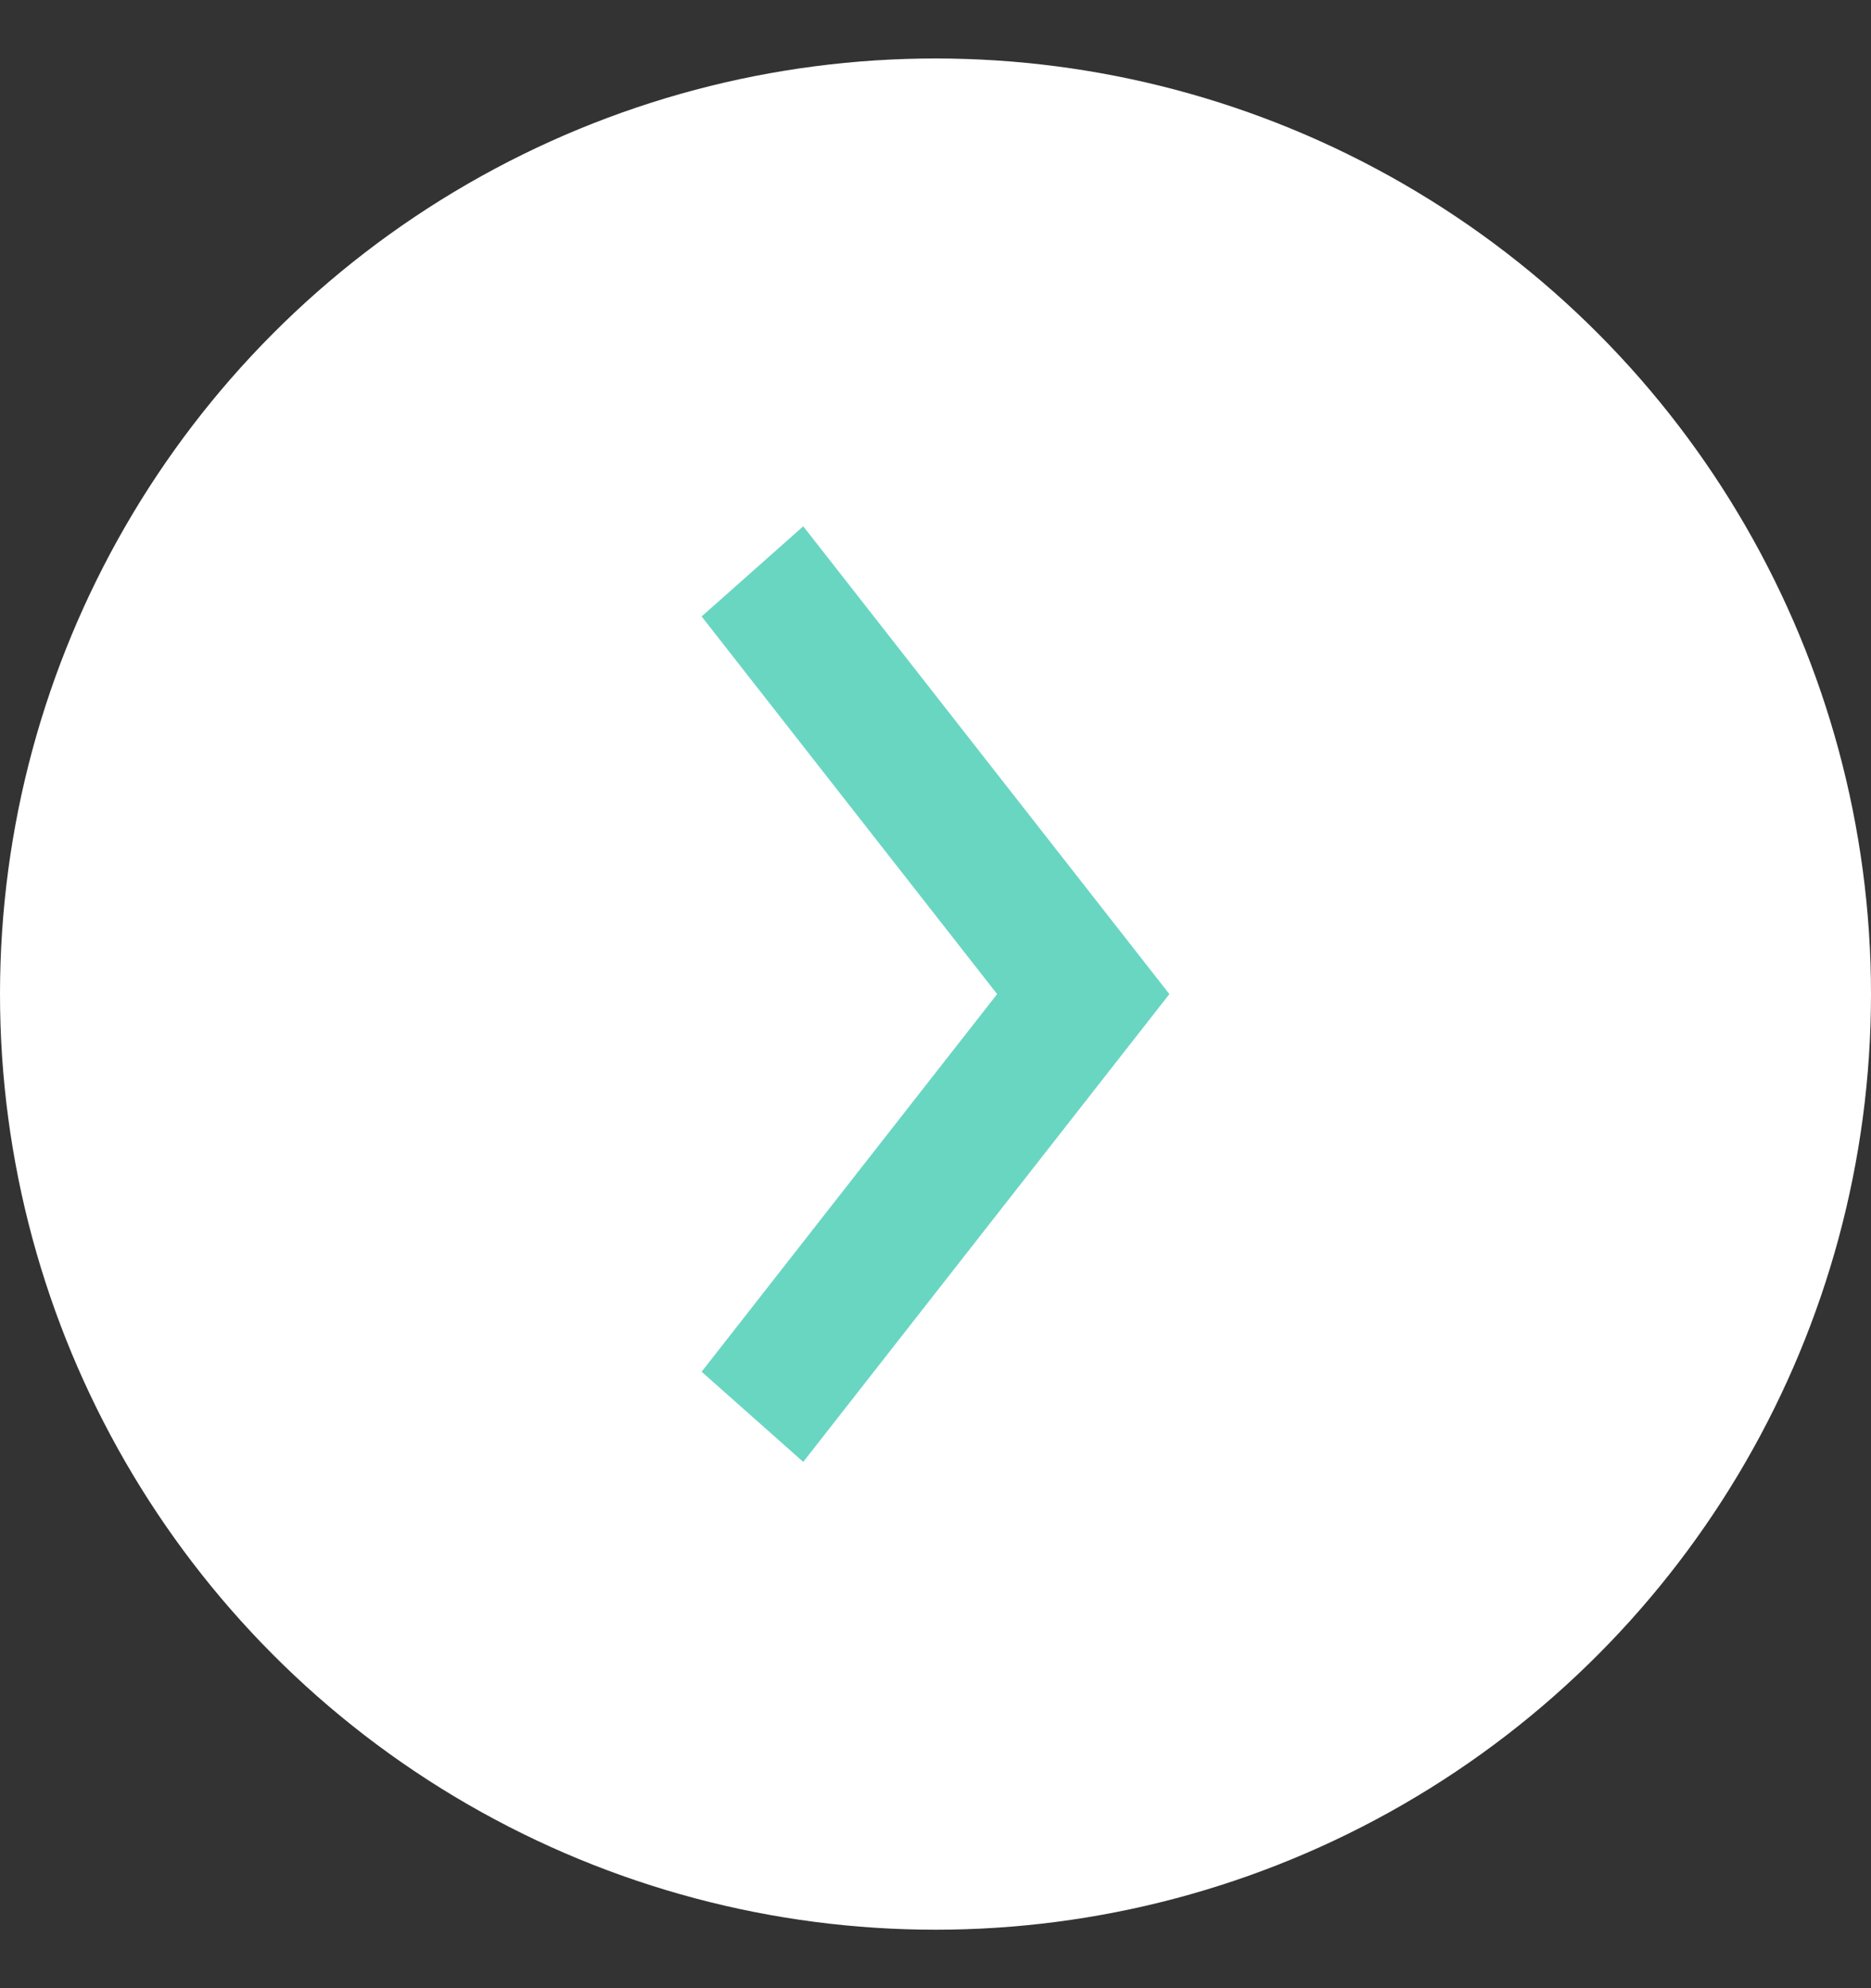 <svg width="16" height="17" viewBox="0 0 16 17" fill="none" xmlns="http://www.w3.org/2000/svg">
<rect x="0" y="0" width="16" height="17" fill="#333333" stroke="none"/>
<circle cx="8" cy="8.5" r="8" fill="white"/>
<path fill-rule="evenodd" clip-rule="evenodd" d="M6.869 12.5L6 11.729L8.527 8.5L6 5.271L6.869 4.5L10 8.5L6.869 12.5Z" fill="#69D6C2"/>
</svg>
